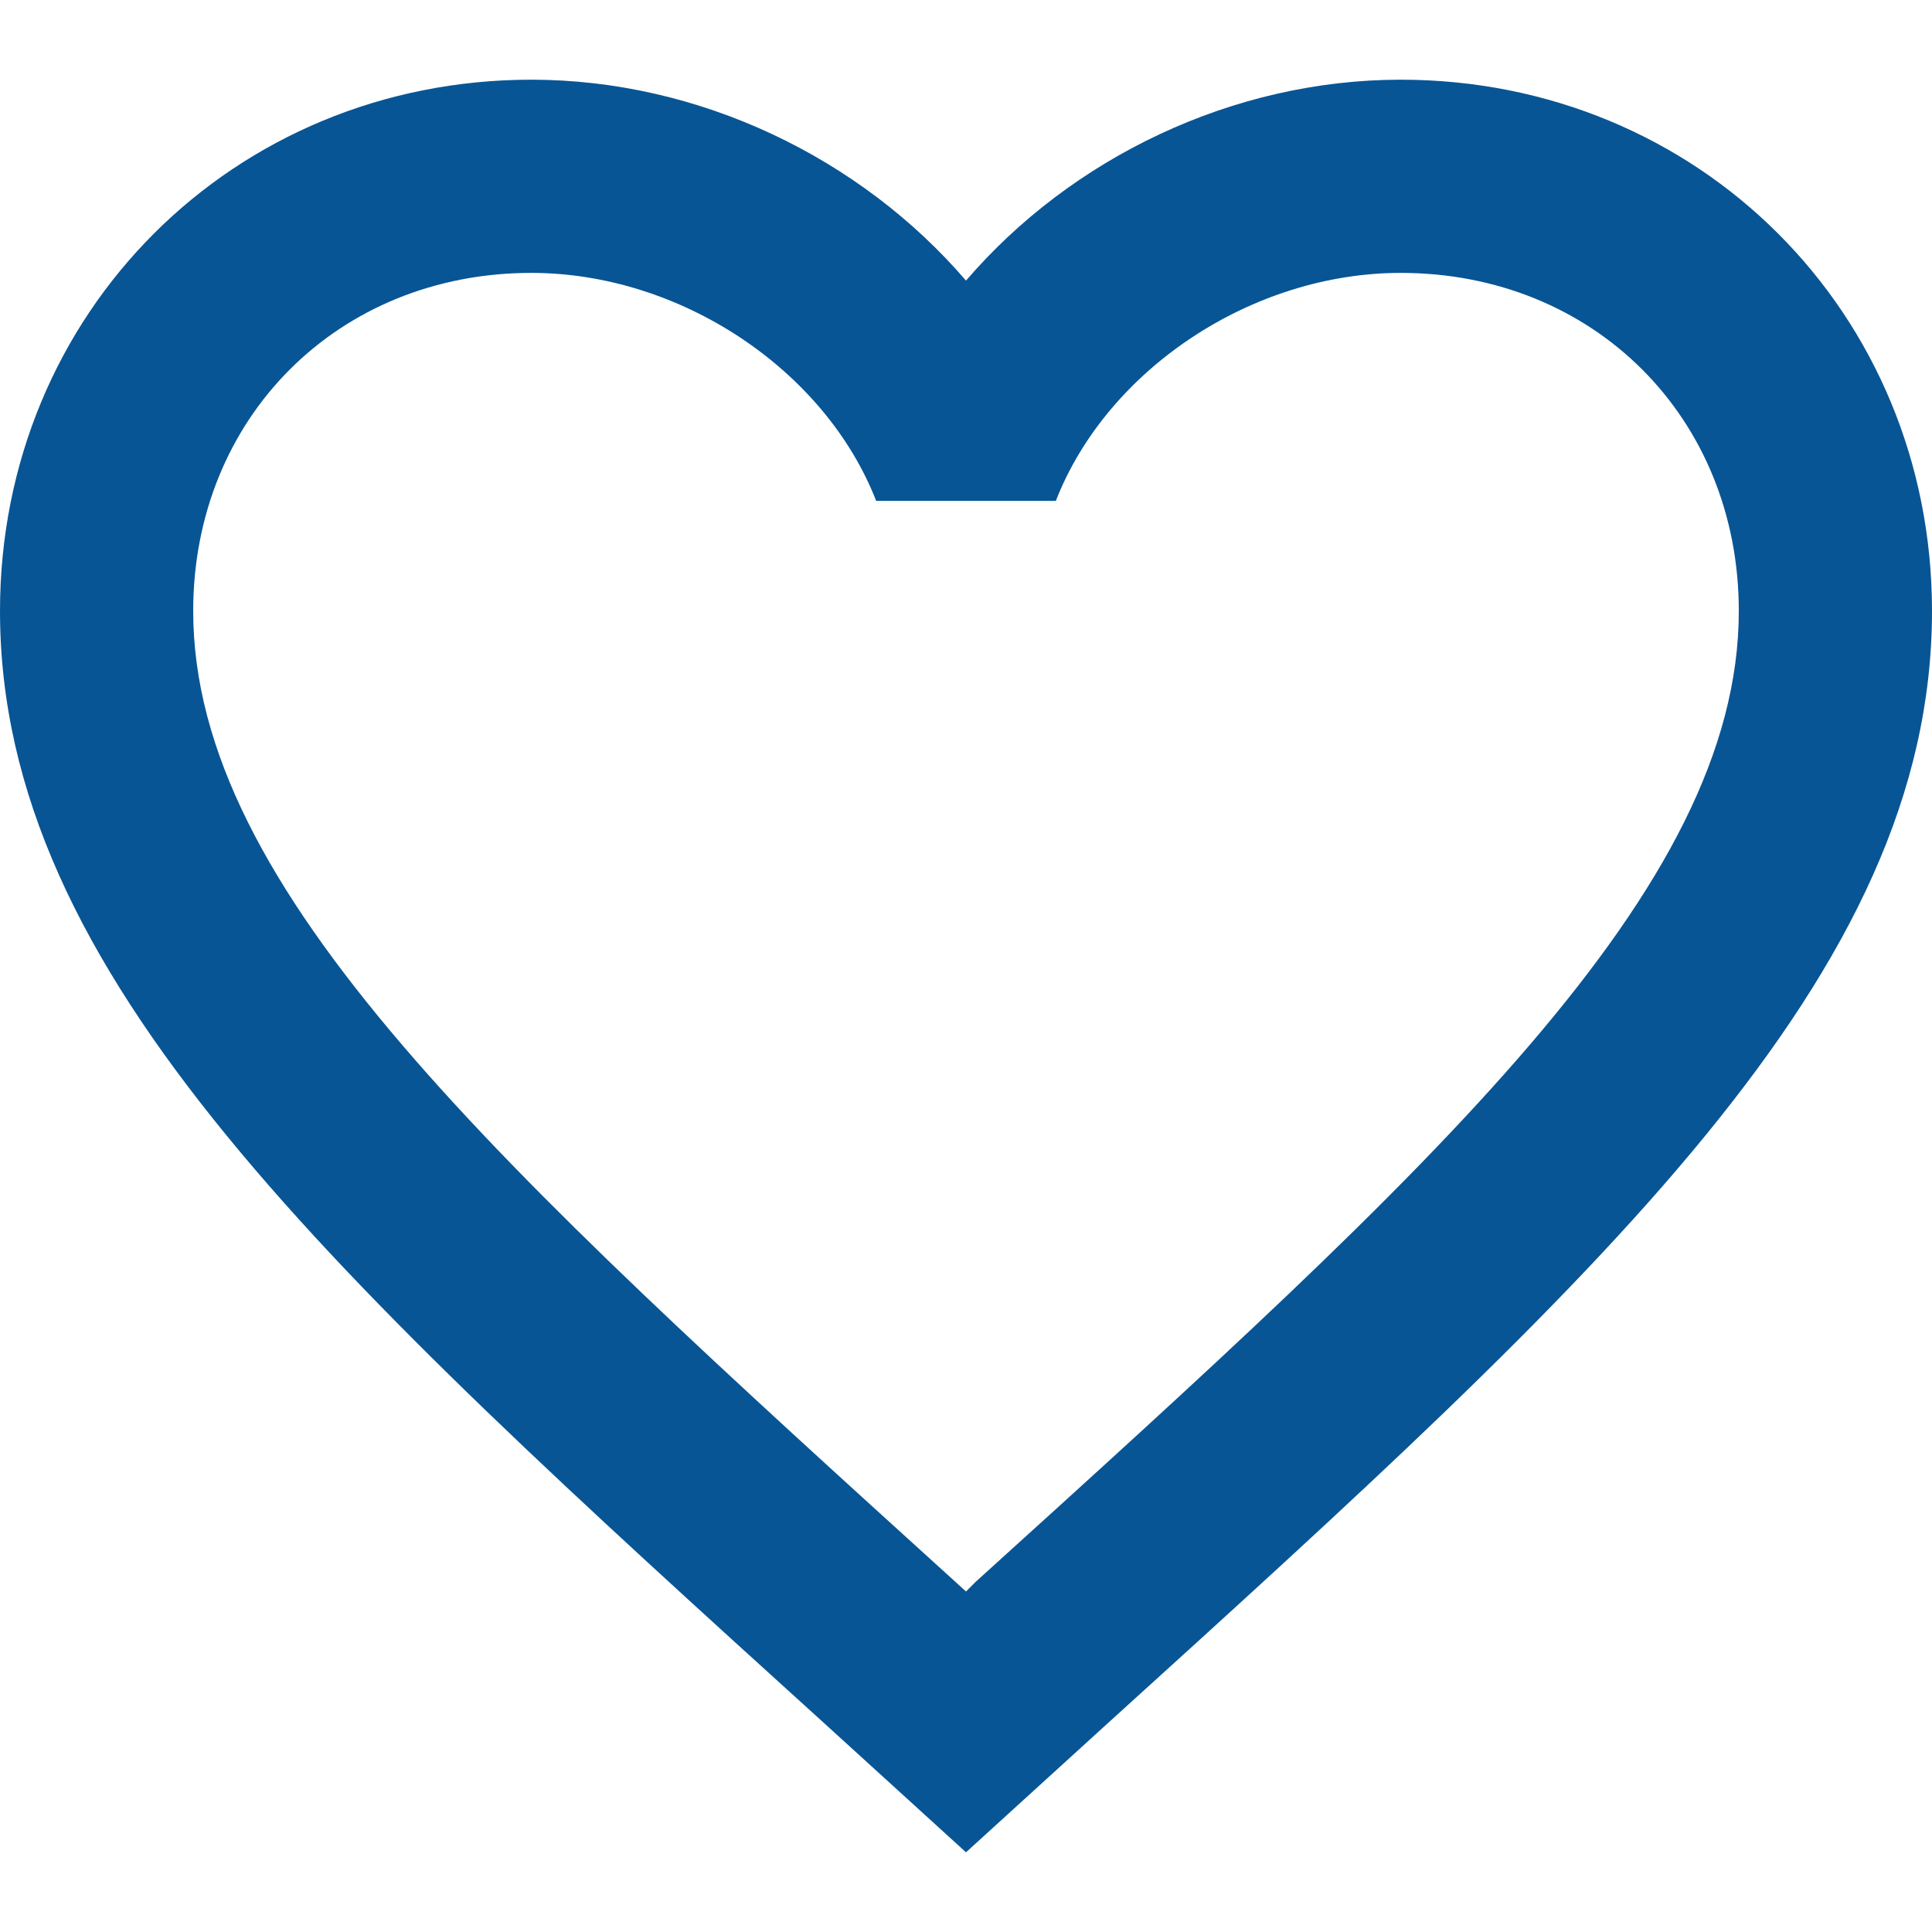 <svg width="16" height="16" viewBox="0 0 16 16" fill="none" xmlns="http://www.w3.org/2000/svg">
<path d="M8.08 13.1L8 13.18L7.912 13.1C4.112 9.652 1.6 7.372 1.6 5.06C1.6 3.46 2.8 2.26 4.4 2.26C5.632 2.26 6.832 3.06 7.256 4.148H8.744C9.168 3.06 10.368 2.26 11.6 2.26C13.2 2.26 14.4 3.46 14.4 5.06C14.4 7.372 11.888 9.652 8.08 13.1ZM11.6 0.66C10.208 0.66 8.872 1.308 8 2.324C7.128 1.308 5.792 0.66 4.4 0.66C1.936 0.66 0 2.588 0 5.06C0 8.076 2.72 10.548 6.84 14.284L8 15.34L9.16 14.284C13.28 10.548 16 8.076 16 5.06C16 2.588 14.064 0.66 11.6 0.66Z" fill="#085595"/>
</svg>
